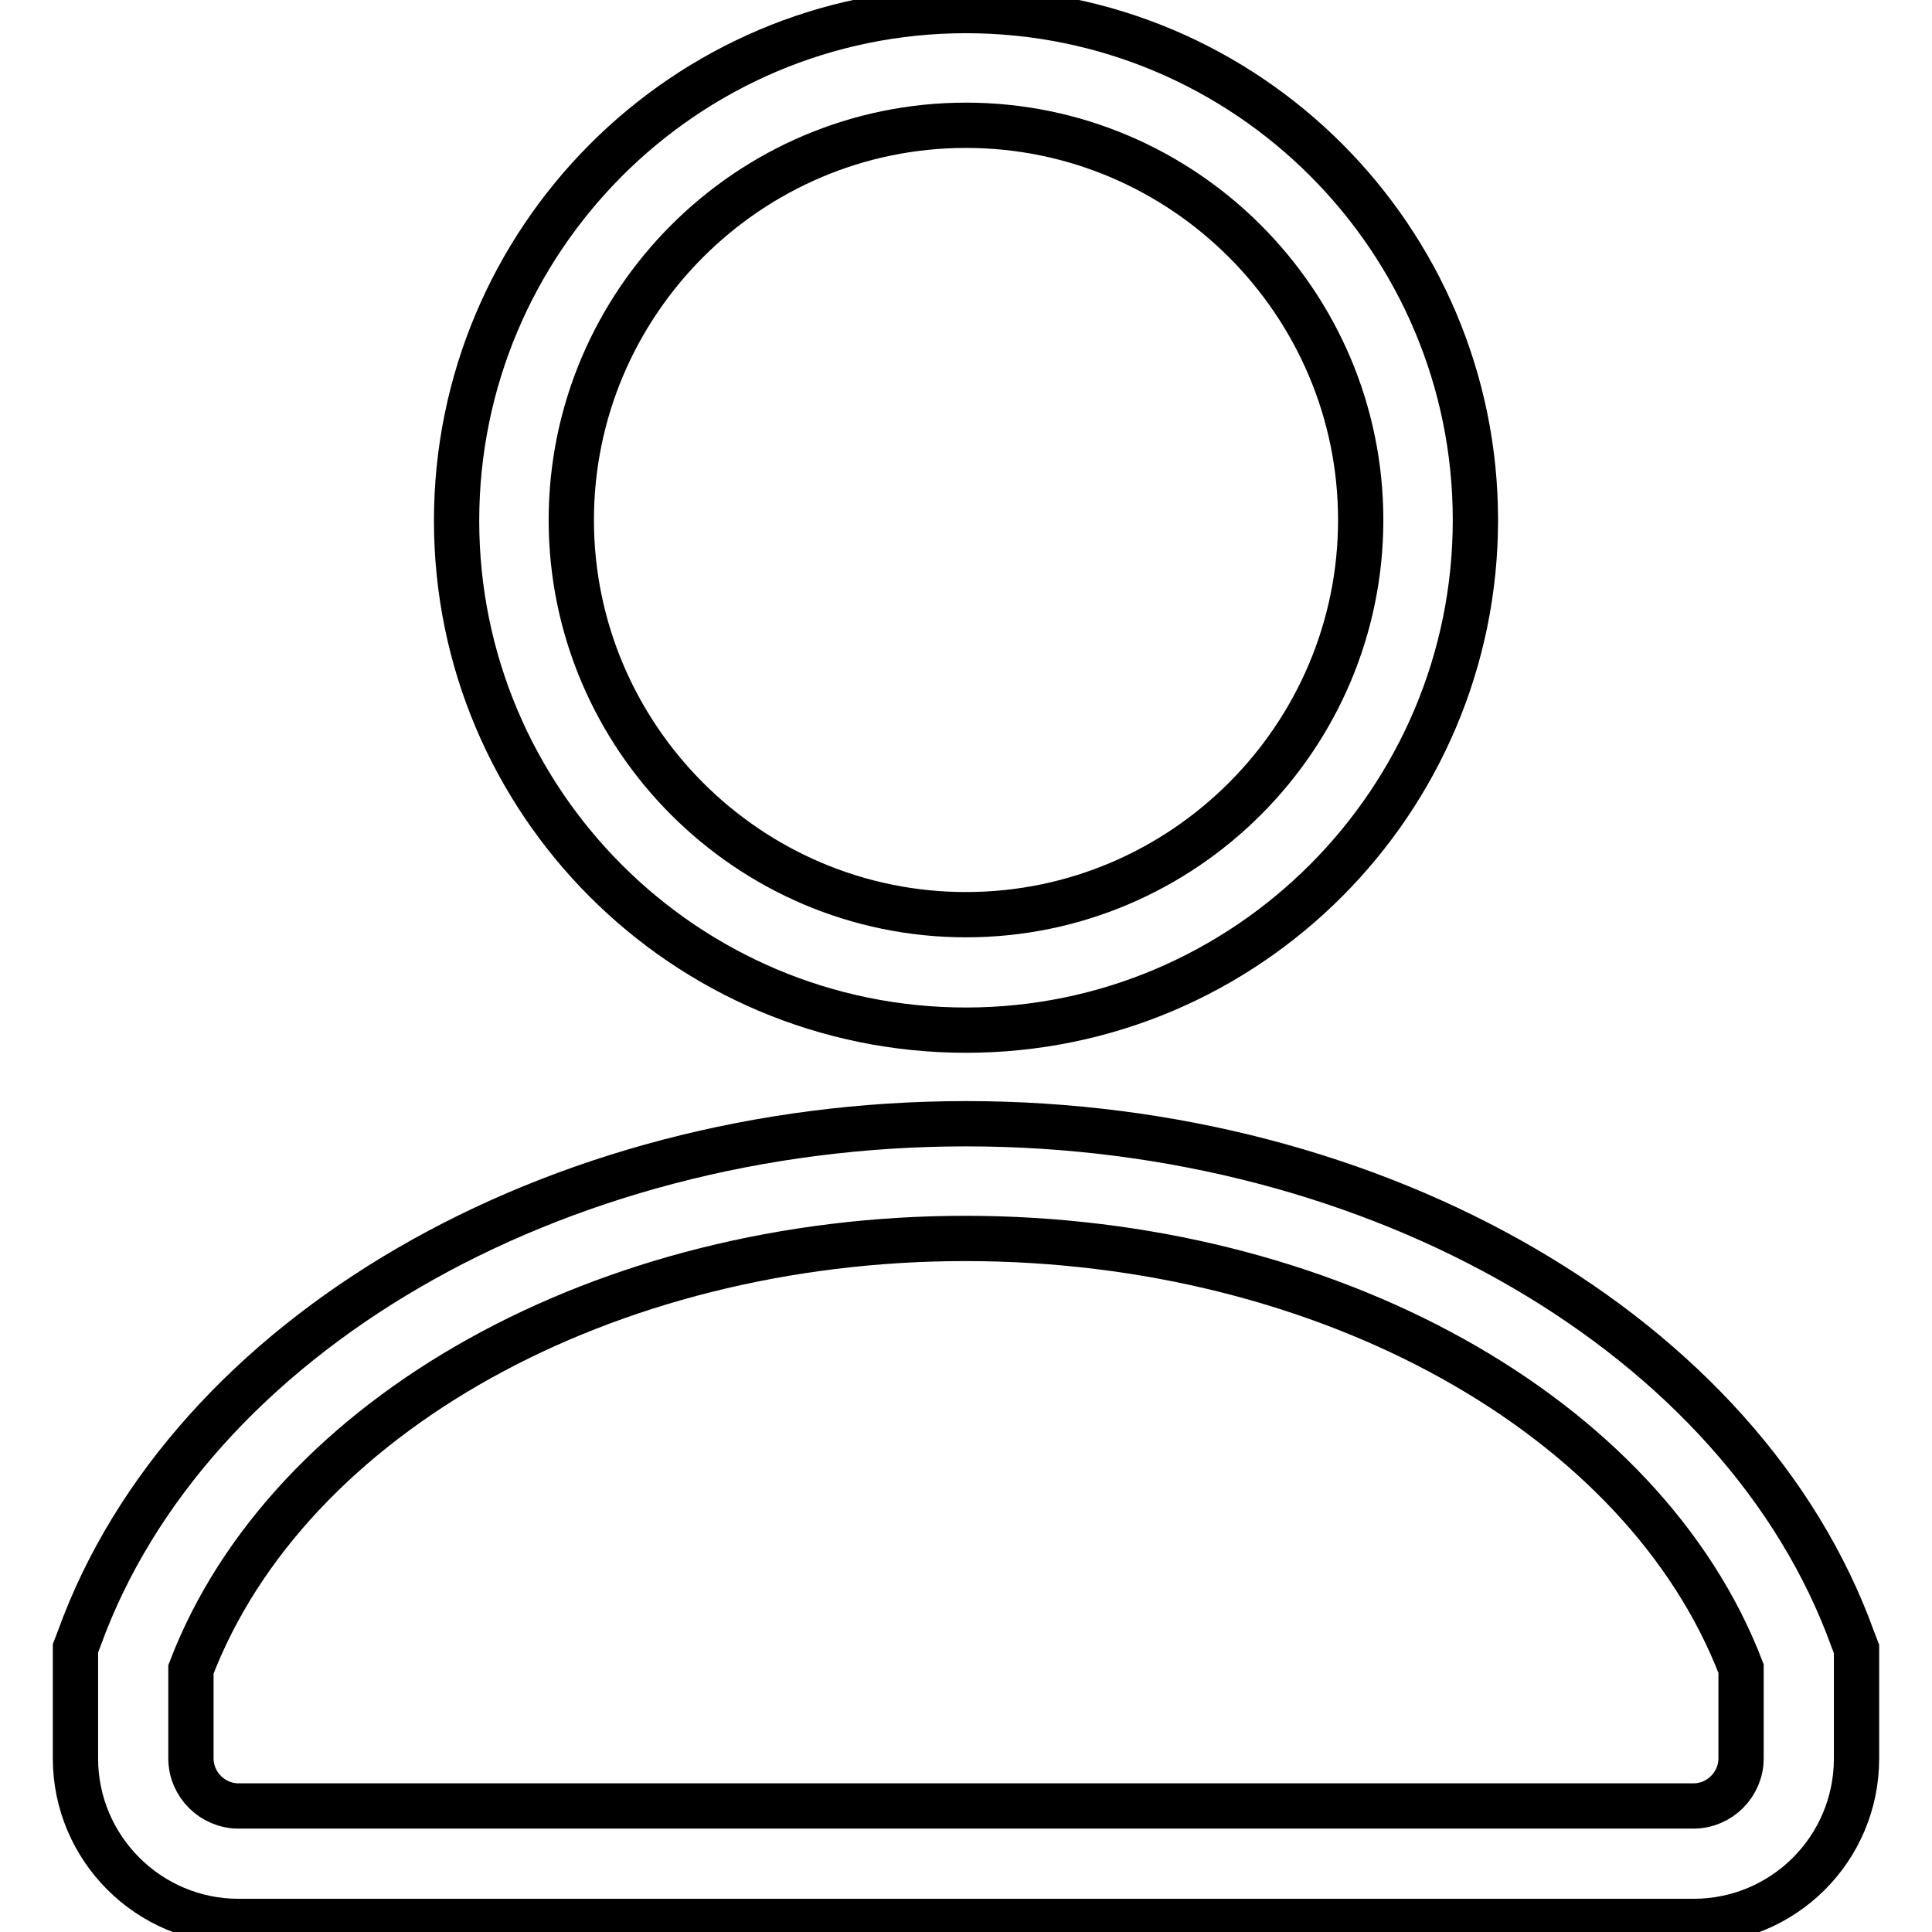 <?xml version="1.0" encoding="utf-8"?>
<!-- Svg Vector Icons : http://www.onlinewebfonts.com/icon -->
<!DOCTYPE svg PUBLIC "-//W3C//DTD SVG 1.1//EN" "http://www.w3.org/Graphics/SVG/1.1/DTD/svg11.dtd">
<svg version="1.1" xmlns="http://www.w3.org/2000/svg" xmlns:xlink="http://www.w3.org/1999/xlink" x="0px" y="0px" viewBox="0 0 256 256" enable-background="new 0 0 256 256" xml:space="preserve">
<g> <path stroke-width="6" fill-opacity="0" stroke="#000000"  d="M128,136.5c-37.3,0-67.5-30.3-67.5-67.5S90.7,1.4,128,1.4c37.3,0,67.5,30.3,67.5,67.5 S165.3,136.5,128,136.5z M128,16.6c-28.8,0-52.3,23.5-52.3,52.3s23.5,52.3,52.3,52.3c28.8,0,52.3-23.5,52.3-52.3 S156.8,16.6,128,16.6z M224.4,254.6H31.6c-11.9,0-21.6-9.7-21.6-21.6v-14.6l0.5-1.3C25,177,73.3,148.9,128,148.9 c54.7,0,103,28.1,117.5,68.3l0.5,1.3V233C246,245,236.3,254.6,224.4,254.6z M25.3,221.2V233c0,3.5,2.9,6.3,6.3,6.3h192.8 c3.5,0,6.3-2.9,6.3-6.3v-11.9c-12.9-33.6-54.9-57-102.8-57C80.2,164.1,38.2,187.5,25.3,221.2z"/></g>
</svg>